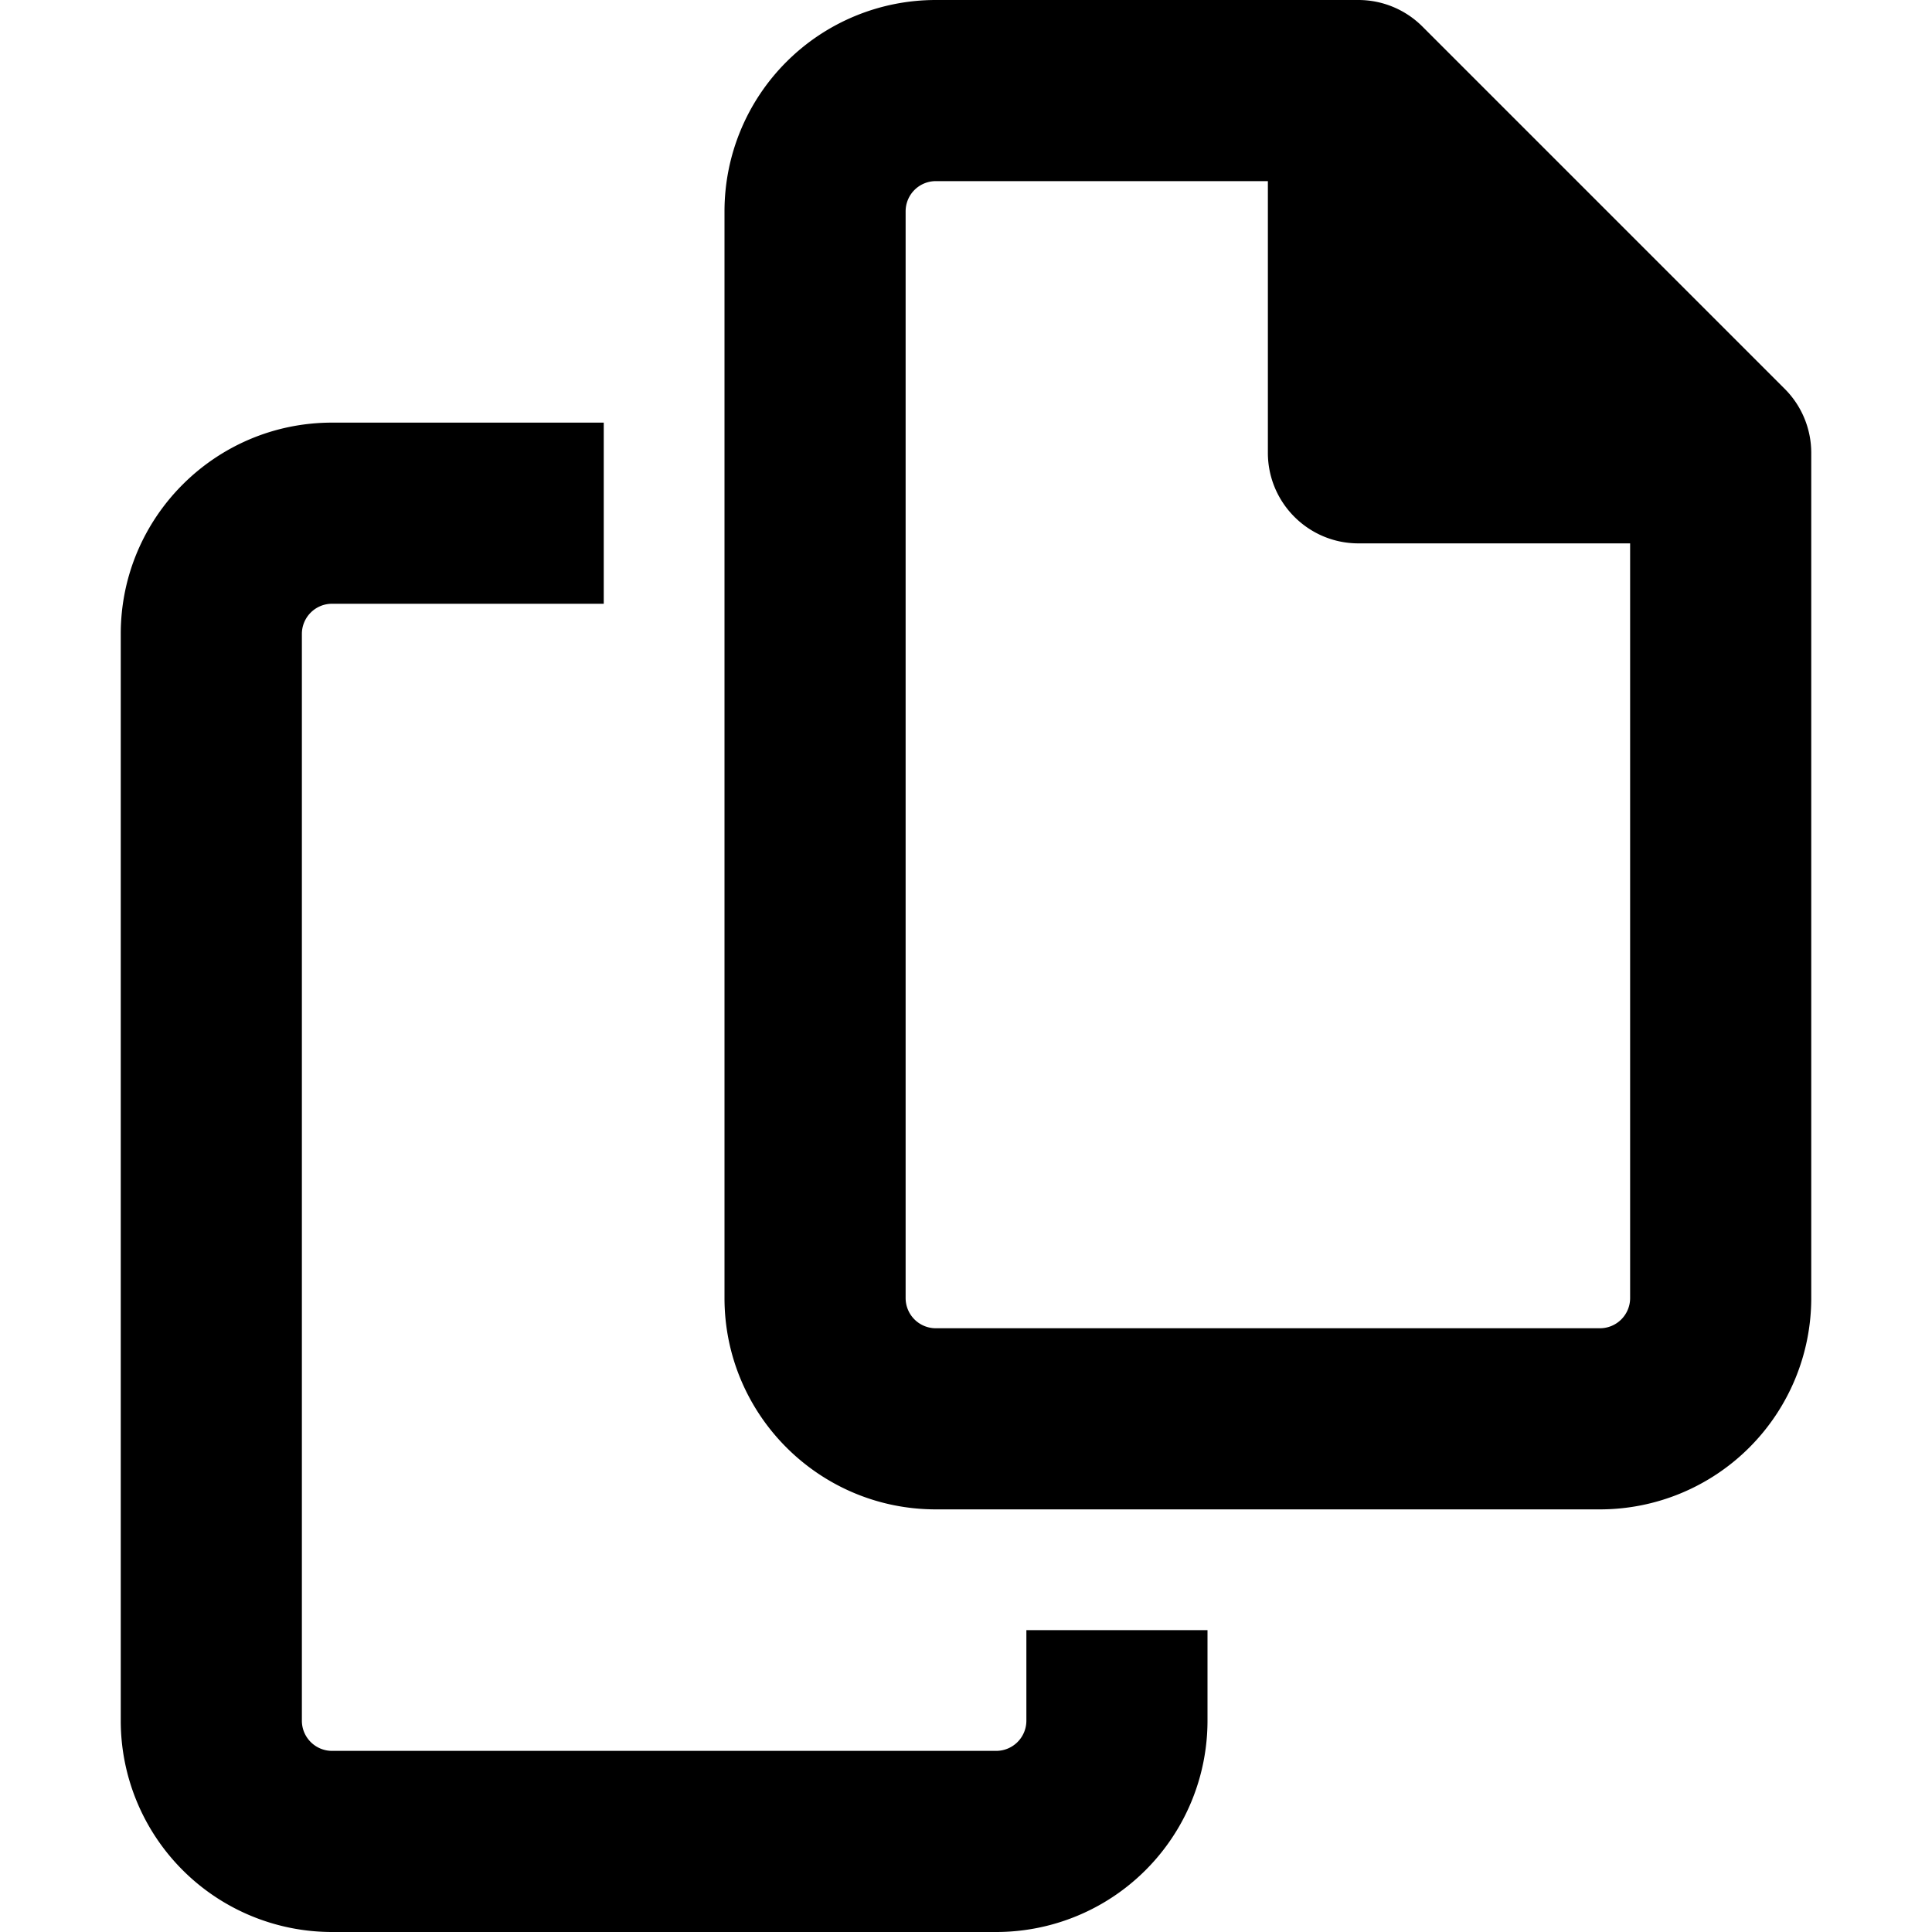 <svg xmlns="http://www.w3.org/2000/svg" fill="currentColor" class="vi" viewBox="0 0 16 16"><path d="M7.75 0A1.75 1.75 0 0 0 6 1.75v9c0 .966.784 1.75 1.75 1.75h5.5A1.75 1.75 0 0 0 15 10.75v-7a.75.75 0 0 0-.22-.53l-3-3a.75.75 0 0 0-.53-.22zM7.5 1.75a.25.25 0 0 1 .25-.25h2.75v2.25c0 .414.336.75.75.75h2.25v6.25a.25.25 0 0 1-.25.25h-5.5a.25.25 0 0 1-.25-.25z"/><path d="M2.75 3.5H5V5H2.75a.25.25 0 0 0-.25.25v9c0 .138.112.25.25.25h5.5a.25.25 0 0 0 .25-.25v-.75H10v.75A1.75 1.75 0 0 1 8.25 16h-5.5A1.75 1.75 0 0 1 1 14.25v-9c0-.966.784-1.75 1.75-1.75"/></svg>